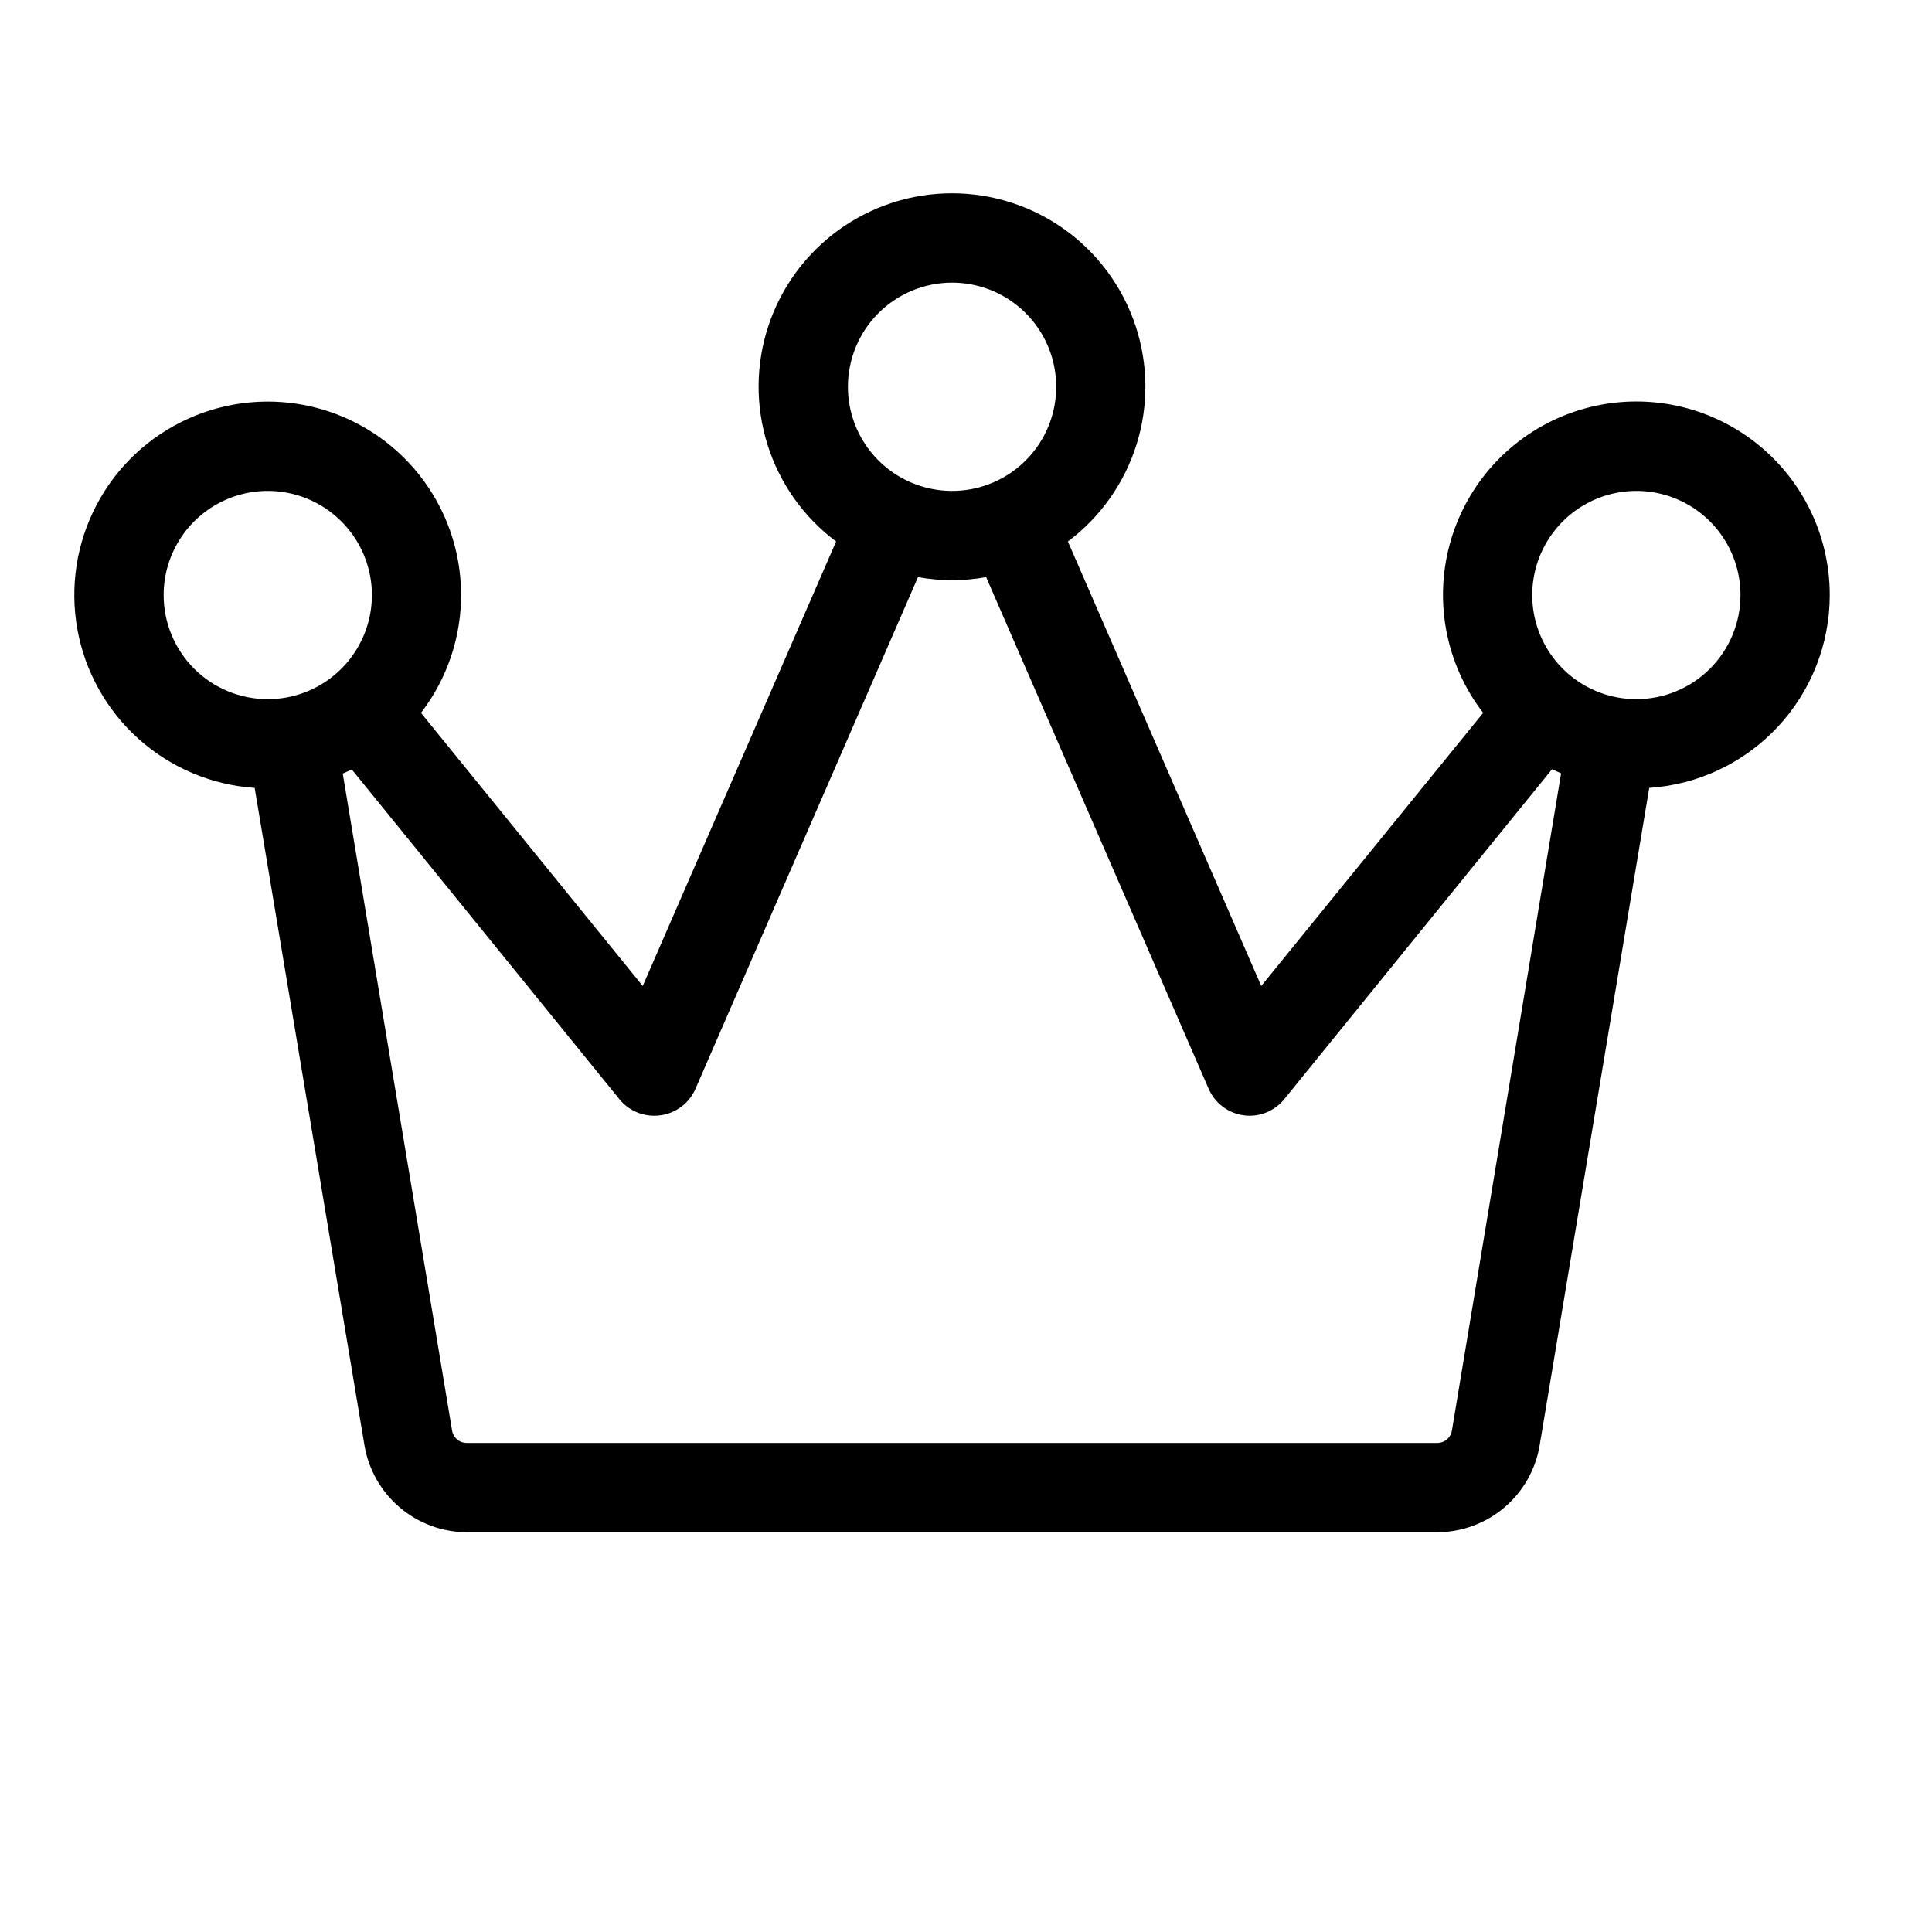 <svg xmlns="http://www.w3.org/2000/svg" width="61" height="61" viewBox="0 0 61 61" fill="none"><path d="M57.772 18.788C57.772 17.817 57.542 16.859 57.099 15.995C56.655 15.131 56.013 14.386 55.223 13.82C54.434 13.254 53.522 12.885 52.561 12.742C51.6 12.6 50.62 12.689 49.701 13.001C48.781 13.314 47.95 13.841 47.275 14.539C46.6 15.237 46.102 16.086 45.821 17.016C45.54 17.945 45.485 18.928 45.66 19.884C45.835 20.839 46.235 21.738 46.828 22.508L39.822 31.131L33.717 17.097C34.743 16.328 35.501 15.257 35.885 14.033C36.268 12.81 36.256 11.497 35.851 10.28C35.446 9.064 34.669 8.006 33.629 7.256C32.589 6.506 31.34 6.103 30.058 6.103C28.776 6.103 27.526 6.506 26.486 7.256C25.446 8.006 24.669 9.064 24.264 10.28C23.859 11.497 23.848 12.81 24.231 14.033C24.614 15.257 25.372 16.328 26.399 17.097L20.293 31.131L13.292 22.508C14.122 21.429 14.568 20.104 14.558 18.743C14.549 17.382 14.085 16.063 13.24 14.996C12.395 13.928 11.218 13.174 9.896 12.852C8.573 12.53 7.181 12.66 5.941 13.22C4.7 13.779 3.682 14.738 3.049 15.942C2.415 17.147 2.202 18.528 2.443 19.868C2.684 21.207 3.366 22.428 4.381 23.335C5.395 24.243 6.683 24.785 8.041 24.877L11.507 45.63C11.635 46.397 12.03 47.093 12.623 47.596C13.215 48.099 13.966 48.376 14.743 48.378H45.377C46.154 48.376 46.905 48.099 47.498 47.596C48.09 47.093 48.485 46.397 48.613 45.63L52.072 24.877C53.617 24.774 55.065 24.088 56.123 22.957C57.182 21.827 57.771 20.336 57.772 18.788ZM30.06 8.924C30.71 8.924 31.346 9.117 31.887 9.478C32.427 9.84 32.849 10.353 33.098 10.954C33.346 11.555 33.411 12.216 33.285 12.853C33.158 13.491 32.845 14.077 32.385 14.537C31.925 14.997 31.339 15.31 30.701 15.437C30.064 15.563 29.403 15.498 28.802 15.249C28.201 15.001 27.688 14.579 27.326 14.039C26.965 13.498 26.772 12.862 26.772 12.212C26.772 11.34 27.119 10.504 27.735 9.887C28.352 9.271 29.188 8.924 30.06 8.924ZM5.167 18.788C5.167 18.137 5.359 17.502 5.721 16.961C6.082 16.42 6.595 15.999 7.196 15.75C7.797 15.501 8.458 15.436 9.096 15.563C9.734 15.69 10.319 16.003 10.779 16.463C11.239 16.923 11.552 17.508 11.679 18.146C11.806 18.784 11.741 19.445 11.492 20.046C11.243 20.647 10.822 21.16 10.281 21.521C9.74 21.883 9.105 22.075 8.454 22.075C7.582 22.075 6.746 21.729 6.13 21.113C5.513 20.496 5.167 19.66 5.167 18.788ZM45.842 45.168C45.823 45.278 45.766 45.379 45.679 45.451C45.593 45.523 45.484 45.561 45.372 45.56H14.743C14.631 45.561 14.522 45.523 14.436 45.451C14.35 45.379 14.292 45.278 14.274 45.168L10.822 24.424L11.108 24.295L19.562 34.712C19.696 34.875 19.865 35.006 20.056 35.095C20.247 35.184 20.456 35.229 20.666 35.227C20.73 35.227 20.794 35.222 20.857 35.213C21.096 35.18 21.323 35.086 21.516 34.94C21.709 34.794 21.861 34.601 21.958 34.379L28.984 18.222C29.696 18.35 30.424 18.35 31.136 18.222L38.162 34.379C38.259 34.601 38.411 34.794 38.604 34.94C38.797 35.086 39.024 35.18 39.264 35.213C39.327 35.222 39.39 35.227 39.454 35.227C39.663 35.227 39.871 35.18 40.06 35.09C40.249 34.999 40.416 34.868 40.548 34.705L49.002 24.288L49.289 24.417L45.842 45.168ZM51.666 22.075C51.015 22.075 50.38 21.883 49.839 21.521C49.298 21.16 48.877 20.647 48.628 20.046C48.379 19.445 48.314 18.784 48.441 18.146C48.568 17.508 48.881 16.923 49.341 16.463C49.801 16.003 50.386 15.69 51.024 15.563C51.662 15.436 52.323 15.501 52.924 15.75C53.525 15.999 54.038 16.42 54.399 16.961C54.761 17.502 54.953 18.137 54.953 18.788C54.953 19.66 54.607 20.496 53.99 21.113C53.374 21.729 52.538 22.075 51.666 22.075Z" fill="black"></path></svg>